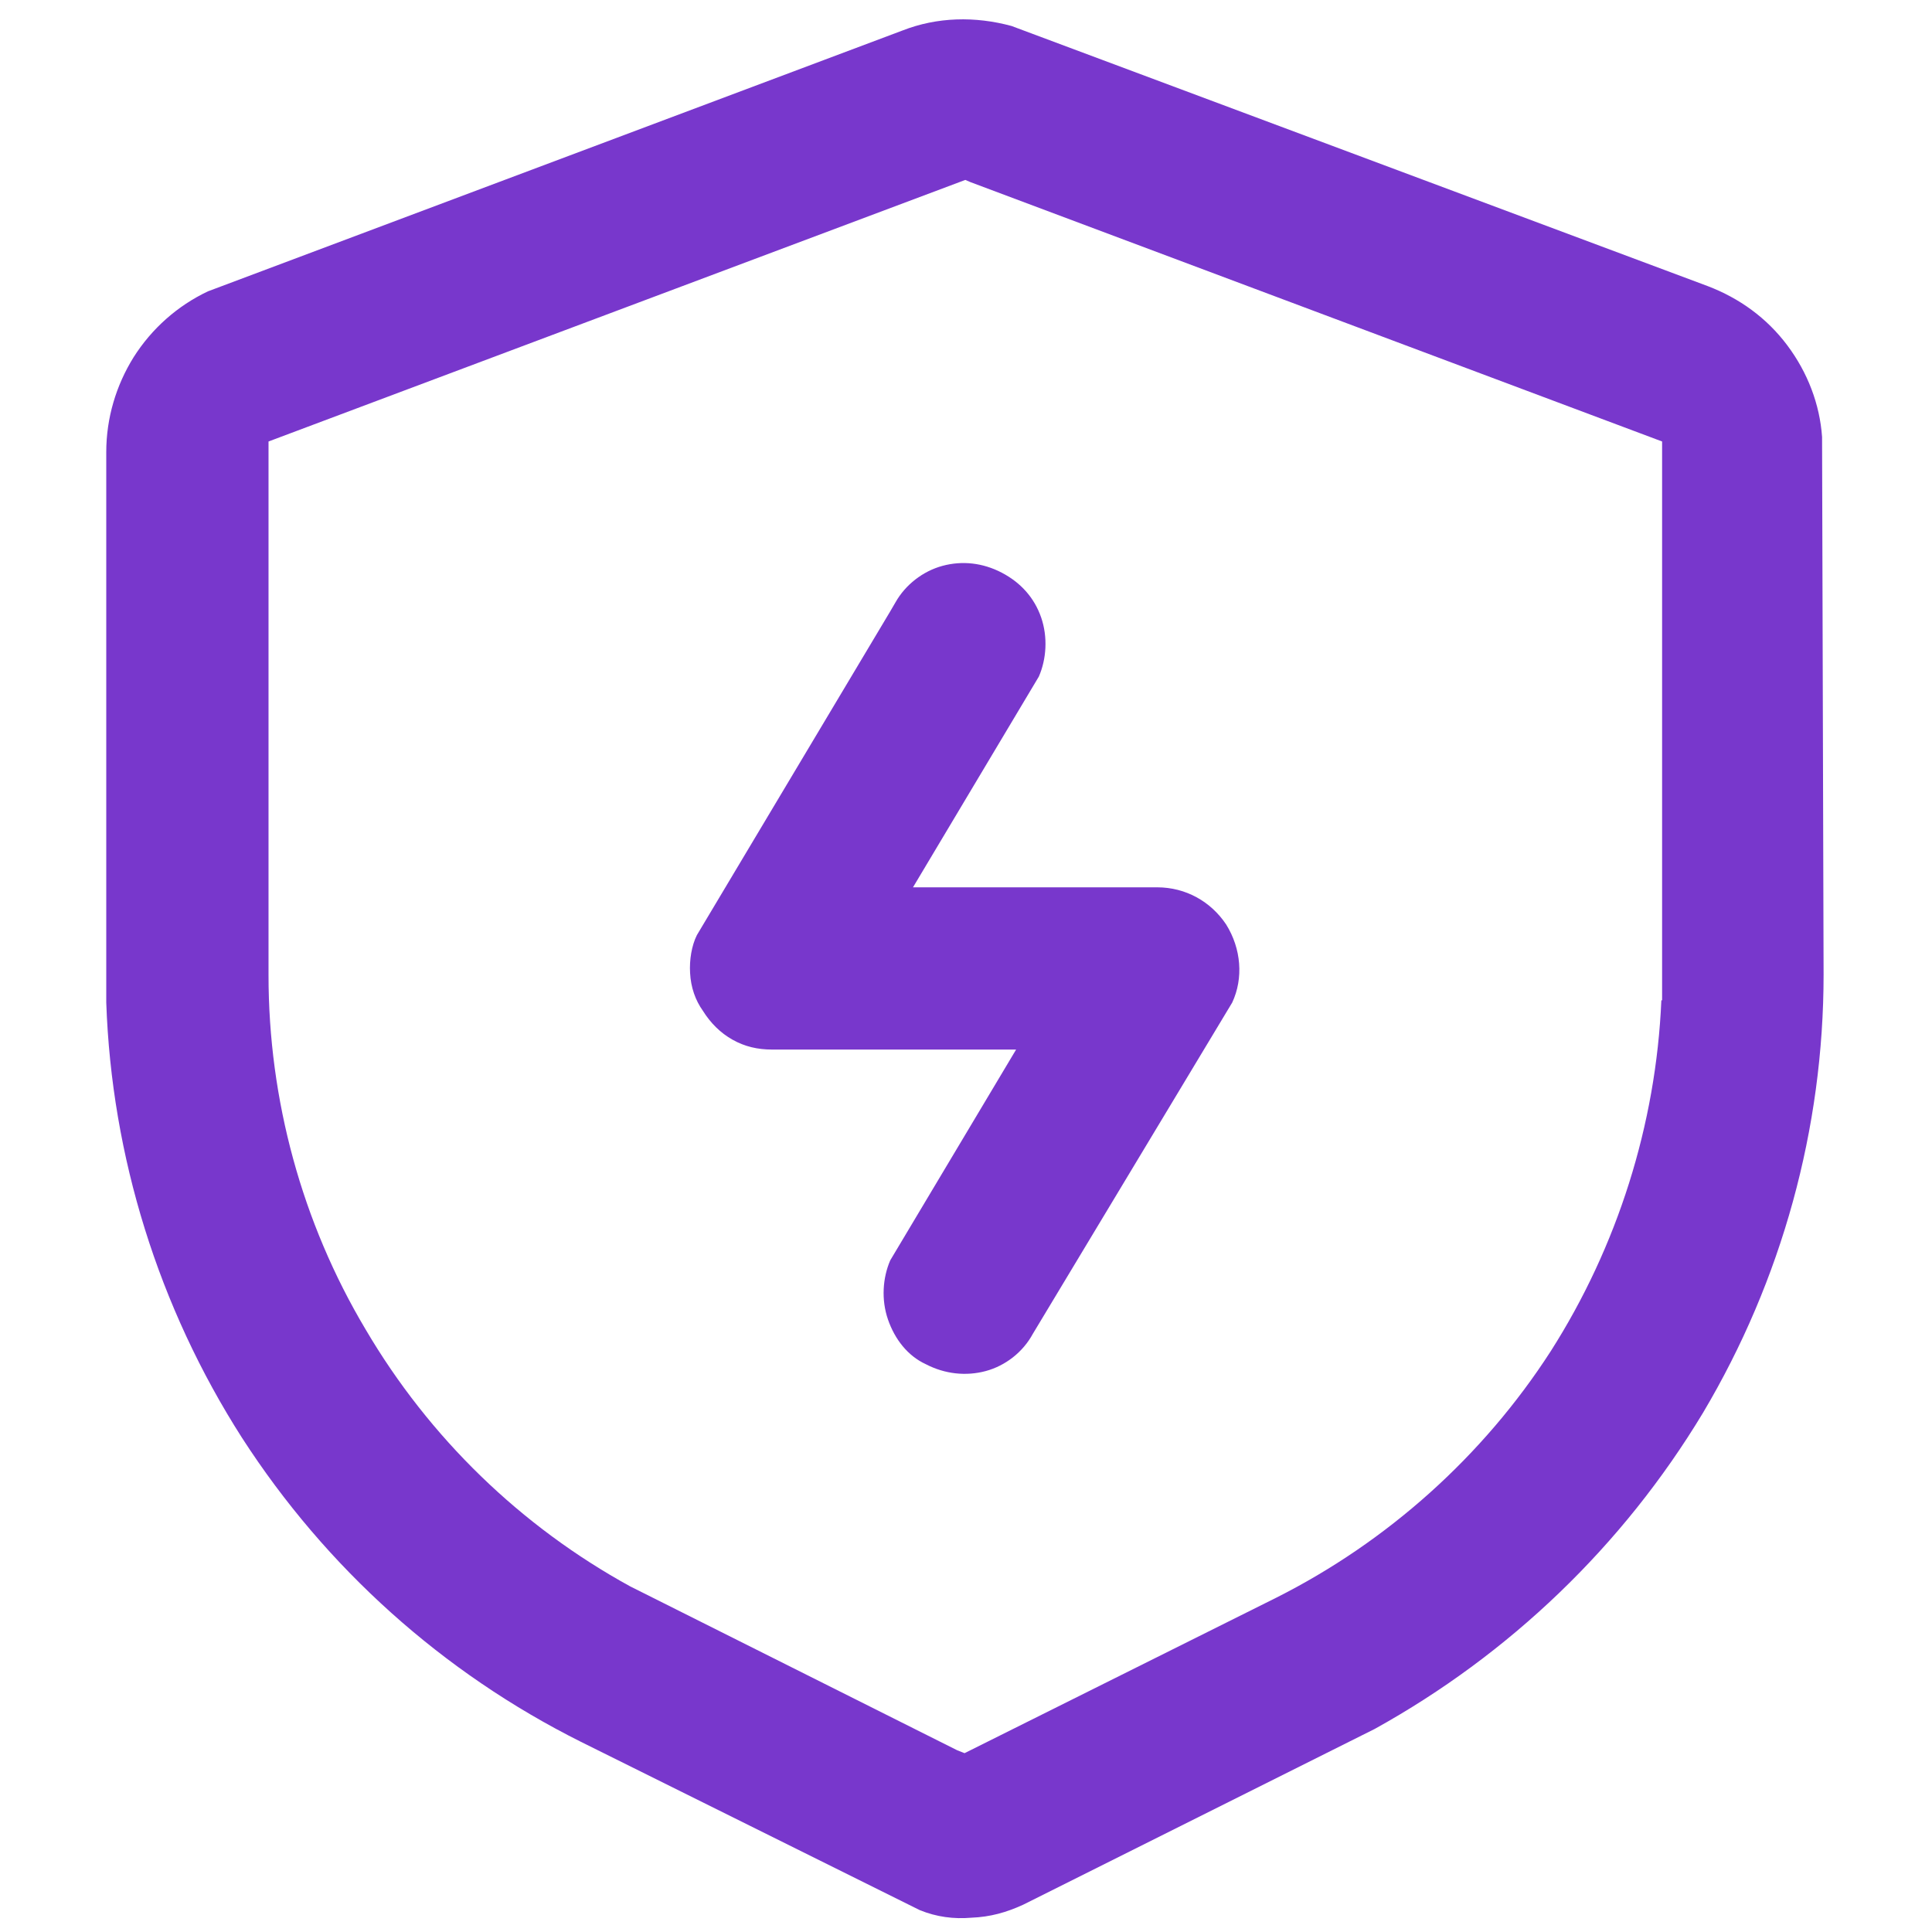 <svg width="80" height="80" viewBox="0 0 80 80" fill="none" xmlns="http://www.w3.org/2000/svg">
<path d="M50.772 38.28C50.144 37.338 49.108 36.742 47.914 36.742H37.805L43.017 28.014C43.331 27.292 43.393 26.381 43.111 25.565C42.828 24.749 42.263 24.121 41.478 23.712C40.693 23.304 39.846 23.21 39.029 23.43C38.213 23.65 37.491 24.215 37.083 24.937L36.863 25.314L28.857 38.72C28.637 39.159 28.543 39.756 28.575 40.289C28.606 40.886 28.794 41.42 29.108 41.859C29.422 42.361 29.831 42.77 30.333 43.052C30.835 43.335 31.369 43.46 31.965 43.46H42.075L36.863 52.188C36.549 52.911 36.486 53.821 36.769 54.637C37.051 55.454 37.585 56.144 38.339 56.49C39.124 56.898 40.003 56.992 40.819 56.772C41.635 56.552 42.357 55.987 42.766 55.234L51.023 41.514C51.493 40.509 51.399 39.285 50.772 38.28ZM50.772 38.28C50.144 37.338 49.108 36.742 47.914 36.742H37.805L43.017 28.014C43.331 27.292 43.393 26.381 43.111 25.565C42.828 24.749 42.263 24.121 41.478 23.712C40.693 23.304 39.846 23.21 39.029 23.43C38.213 23.65 37.491 24.215 37.083 24.937L36.863 25.314L28.857 38.72C28.637 39.159 28.543 39.756 28.575 40.289C28.606 40.886 28.794 41.42 29.108 41.859C29.422 42.361 29.831 42.77 30.333 43.052C30.835 43.335 31.369 43.46 31.965 43.46H42.075L36.863 52.188C36.549 52.911 36.486 53.821 36.769 54.637C37.051 55.454 37.585 56.144 38.339 56.49C39.124 56.898 40.003 56.992 40.819 56.772C41.635 56.552 42.357 55.987 42.766 55.234L51.023 41.514C51.493 40.509 51.399 39.285 50.772 38.28ZM50.772 38.28C50.144 37.338 49.108 36.742 47.914 36.742H37.805L43.017 28.014C43.331 27.292 43.393 26.381 43.111 25.565C42.828 24.749 42.263 24.121 41.478 23.712C40.693 23.304 39.846 23.21 39.029 23.43C38.213 23.65 37.491 24.215 37.083 24.937L36.863 25.314L28.857 38.72C28.637 39.159 28.543 39.756 28.575 40.289C28.606 40.886 28.794 41.42 29.108 41.859C29.422 42.361 29.831 42.77 30.333 43.052C30.835 43.335 31.369 43.46 31.965 43.46H42.075L36.863 52.188C36.549 52.911 36.486 53.821 36.769 54.637C37.051 55.454 37.585 56.144 38.339 56.49C39.124 56.898 40.003 56.992 40.819 56.772C41.635 56.552 42.357 55.987 42.766 55.234L51.023 41.514C51.493 40.509 51.399 39.285 50.772 38.28ZM50.772 38.28C50.144 37.338 49.108 36.742 47.914 36.742H37.805L43.017 28.014C43.331 27.292 43.393 26.381 43.111 25.565C42.828 24.749 42.263 24.121 41.478 23.712C40.693 23.304 39.846 23.21 39.029 23.43C38.213 23.65 37.491 24.215 37.083 24.937L36.863 25.314L28.857 38.72C28.637 39.159 28.543 39.756 28.575 40.289C28.606 40.886 28.794 41.42 29.108 41.859C29.422 42.361 29.831 42.77 30.333 43.052C30.835 43.335 31.369 43.46 31.965 43.46H42.075L36.863 52.188C36.549 52.911 36.486 53.821 36.769 54.637C37.051 55.454 37.585 56.144 38.339 56.49C39.124 56.898 40.003 56.992 40.819 56.772C41.635 56.552 42.357 55.987 42.766 55.234L51.023 41.514C51.493 40.509 51.399 39.285 50.772 38.28ZM75.448 18.093C75.354 16.743 74.852 15.424 74.004 14.294C73.156 13.164 72.026 12.347 70.708 11.845L41.886 1.076C40.379 0.668 38.81 0.699 37.365 1.265L8.607 12.065C7.351 12.661 6.284 13.603 5.53 14.796C4.808 15.958 4.4 17.308 4.4 18.721V41.514C4.62 47.887 6.566 54.135 10.02 59.535C13.505 64.935 18.34 69.267 24.054 72.125L38.087 79.095C38.778 79.377 39.5 79.471 40.222 79.408C41.007 79.377 41.667 79.189 42.357 78.875L56.925 71.591C62.482 68.514 67.191 64.024 70.519 58.499C73.784 53.005 75.511 46.726 75.511 40.352L75.448 18.093ZM68.793 41.42C68.573 46.568 66.972 51.623 64.209 55.956C61.415 60.288 57.459 63.836 52.844 66.159L39.94 72.595L39.626 72.47L26.094 65.688C21.573 63.208 17.775 59.535 15.137 55.045C12.5 50.619 11.119 45.532 11.119 40.384V18.281L39.971 7.45L40.191 7.544L68.824 18.281V41.42H68.793ZM37.083 24.937L36.863 25.314L28.857 38.72C28.637 39.159 28.543 39.756 28.575 40.289C28.606 40.886 28.794 41.42 29.108 41.859C29.422 42.361 29.831 42.77 30.333 43.052C30.835 43.335 31.369 43.46 31.965 43.46H42.075L36.863 52.188C36.549 52.911 36.486 53.821 36.769 54.637C37.051 55.454 37.585 56.144 38.339 56.49C39.124 56.898 40.003 56.992 40.819 56.772C41.635 56.552 42.357 55.987 42.766 55.234L51.023 41.514C51.462 40.509 51.399 39.285 50.74 38.312C50.112 37.37 49.076 36.773 47.883 36.773H37.774L43.017 28.014C43.331 27.292 43.393 26.381 43.111 25.565C42.828 24.749 42.263 24.121 41.478 23.712C40.693 23.304 39.846 23.21 39.029 23.43C38.245 23.65 37.491 24.215 37.083 24.937ZM50.772 38.28C50.144 37.338 49.108 36.742 47.914 36.742H37.805L43.017 28.014C43.331 27.292 43.393 26.381 43.111 25.565C42.828 24.749 42.263 24.121 41.478 23.712C40.693 23.304 39.846 23.21 39.029 23.43C38.213 23.65 37.491 24.215 37.083 24.937L36.863 25.314L28.857 38.72C28.637 39.159 28.543 39.756 28.575 40.289C28.606 40.886 28.794 41.42 29.108 41.859C29.422 42.361 29.831 42.77 30.333 43.052C30.835 43.335 31.369 43.46 31.965 43.46H42.075L36.863 52.188C36.549 52.911 36.486 53.821 36.769 54.637C37.051 55.454 37.585 56.144 38.339 56.49C39.124 56.898 40.003 56.992 40.819 56.772C41.635 56.552 42.357 55.987 42.766 55.234L51.023 41.514C51.493 40.509 51.399 39.285 50.772 38.28ZM50.772 38.28C50.144 37.338 49.108 36.742 47.914 36.742H37.805L43.017 28.014C43.331 27.292 43.393 26.381 43.111 25.565C42.828 24.749 42.263 24.121 41.478 23.712C40.693 23.304 39.846 23.21 39.029 23.43C38.213 23.65 37.491 24.215 37.083 24.937L36.863 25.314L28.857 38.72C28.637 39.159 28.543 39.756 28.575 40.289C28.606 40.886 28.794 41.42 29.108 41.859C29.422 42.361 29.831 42.77 30.333 43.052C30.835 43.335 31.369 43.46 31.965 43.46H42.075L36.863 52.188C36.549 52.911 36.486 53.821 36.769 54.637C37.051 55.454 37.585 56.144 38.339 56.49C39.124 56.898 40.003 56.992 40.819 56.772C41.635 56.552 42.357 55.987 42.766 55.234L51.023 41.514C51.493 40.509 51.399 39.285 50.772 38.28Z" fill="#7837CC"/>
</svg>
